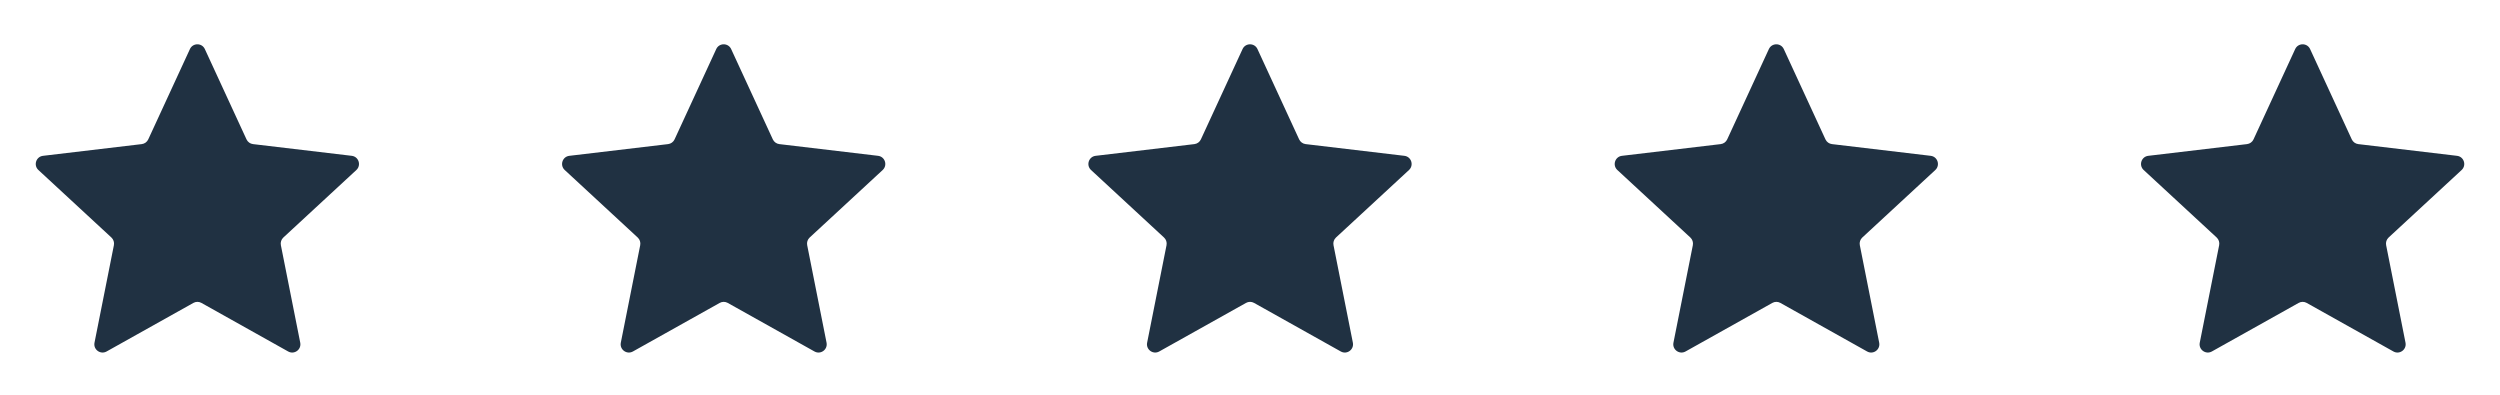 <svg width="95" height="15" viewBox="0 0 95 15" fill="none" xmlns="http://www.w3.org/2000/svg">
<path d="M1.459 6.46C1.264 6.279 1.37 5.952 1.635 5.921L5.387 5.476C5.495 5.463 5.589 5.395 5.634 5.296L7.217 1.865C7.328 1.623 7.673 1.623 7.784 1.865L9.367 5.296C9.413 5.395 9.506 5.463 9.614 5.476L13.366 5.921C13.631 5.952 13.737 6.279 13.541 6.461L10.767 9.026C10.688 9.1 10.652 9.21 10.673 9.316L11.409 13.022C11.461 13.284 11.183 13.487 10.95 13.356L7.653 11.51C7.558 11.457 7.443 11.457 7.348 11.511L4.051 13.356C3.818 13.486 3.539 13.284 3.591 13.022L4.328 9.317C4.349 9.21 4.313 9.1 4.234 9.026L1.459 6.46Z" fill="#203142"/>
<path d="M21.459 6.46C21.264 6.279 21.37 5.952 21.635 5.921L25.387 5.476C25.495 5.463 25.589 5.395 25.634 5.296L27.217 1.865C27.328 1.623 27.673 1.623 27.784 1.865L29.367 5.296C29.413 5.395 29.506 5.463 29.614 5.476L33.366 5.921C33.631 5.952 33.737 6.279 33.541 6.461L30.767 9.026C30.688 9.1 30.652 9.21 30.673 9.316L31.409 13.022C31.461 13.284 31.183 13.487 30.95 13.356L27.653 11.51C27.558 11.457 27.443 11.457 27.348 11.511L24.051 13.356C23.818 13.486 23.539 13.284 23.591 13.022L24.328 9.317C24.349 9.21 24.313 9.1 24.233 9.026L21.459 6.46Z" fill="#203142"/>
<path d="M41.459 6.46C41.264 6.279 41.37 5.952 41.635 5.921L45.387 5.476C45.495 5.463 45.589 5.395 45.634 5.296L47.217 1.865C47.328 1.623 47.673 1.623 47.784 1.865L49.367 5.296C49.413 5.395 49.506 5.463 49.614 5.476L53.366 5.921C53.631 5.952 53.737 6.279 53.541 6.461L50.767 9.026C50.688 9.1 50.652 9.21 50.673 9.316L51.409 13.022C51.461 13.284 51.183 13.487 50.95 13.356L47.653 11.51C47.558 11.457 47.443 11.457 47.348 11.511L44.051 13.356C43.818 13.486 43.539 13.284 43.591 13.022L44.328 9.317C44.349 9.21 44.313 9.1 44.233 9.026L41.459 6.46Z" fill="#203142"/>
<path d="M61.459 6.46C61.264 6.279 61.37 5.952 61.635 5.921L65.387 5.476C65.495 5.463 65.589 5.395 65.634 5.296L67.217 1.865C67.329 1.623 67.673 1.623 67.784 1.865L69.367 5.296C69.413 5.395 69.506 5.463 69.614 5.476L73.366 5.921C73.631 5.952 73.737 6.279 73.541 6.461L70.767 9.026C70.688 9.1 70.652 9.21 70.673 9.316L71.409 13.022C71.461 13.284 71.183 13.487 70.95 13.356L67.653 11.51C67.558 11.457 67.443 11.457 67.348 11.511L64.051 13.356C63.818 13.486 63.539 13.284 63.591 13.022L64.328 9.317C64.349 9.21 64.313 9.1 64.234 9.026L61.459 6.46Z" fill="#203142"/>
<path d="M81.459 6.46C81.264 6.279 81.37 5.952 81.635 5.921L85.387 5.476C85.495 5.463 85.589 5.395 85.634 5.296L87.217 1.865C87.329 1.623 87.673 1.623 87.784 1.865L89.367 5.296C89.413 5.395 89.506 5.463 89.614 5.476L93.366 5.921C93.631 5.952 93.737 6.279 93.541 6.461L90.767 9.026C90.688 9.1 90.652 9.21 90.673 9.316L91.409 13.022C91.461 13.284 91.183 13.487 90.95 13.356L87.653 11.51C87.558 11.457 87.443 11.457 87.348 11.511L84.051 13.356C83.818 13.486 83.539 13.284 83.591 13.022L84.328 9.317C84.349 9.21 84.313 9.1 84.234 9.026L81.459 6.46Z" fill="#203142"/>
</svg>
